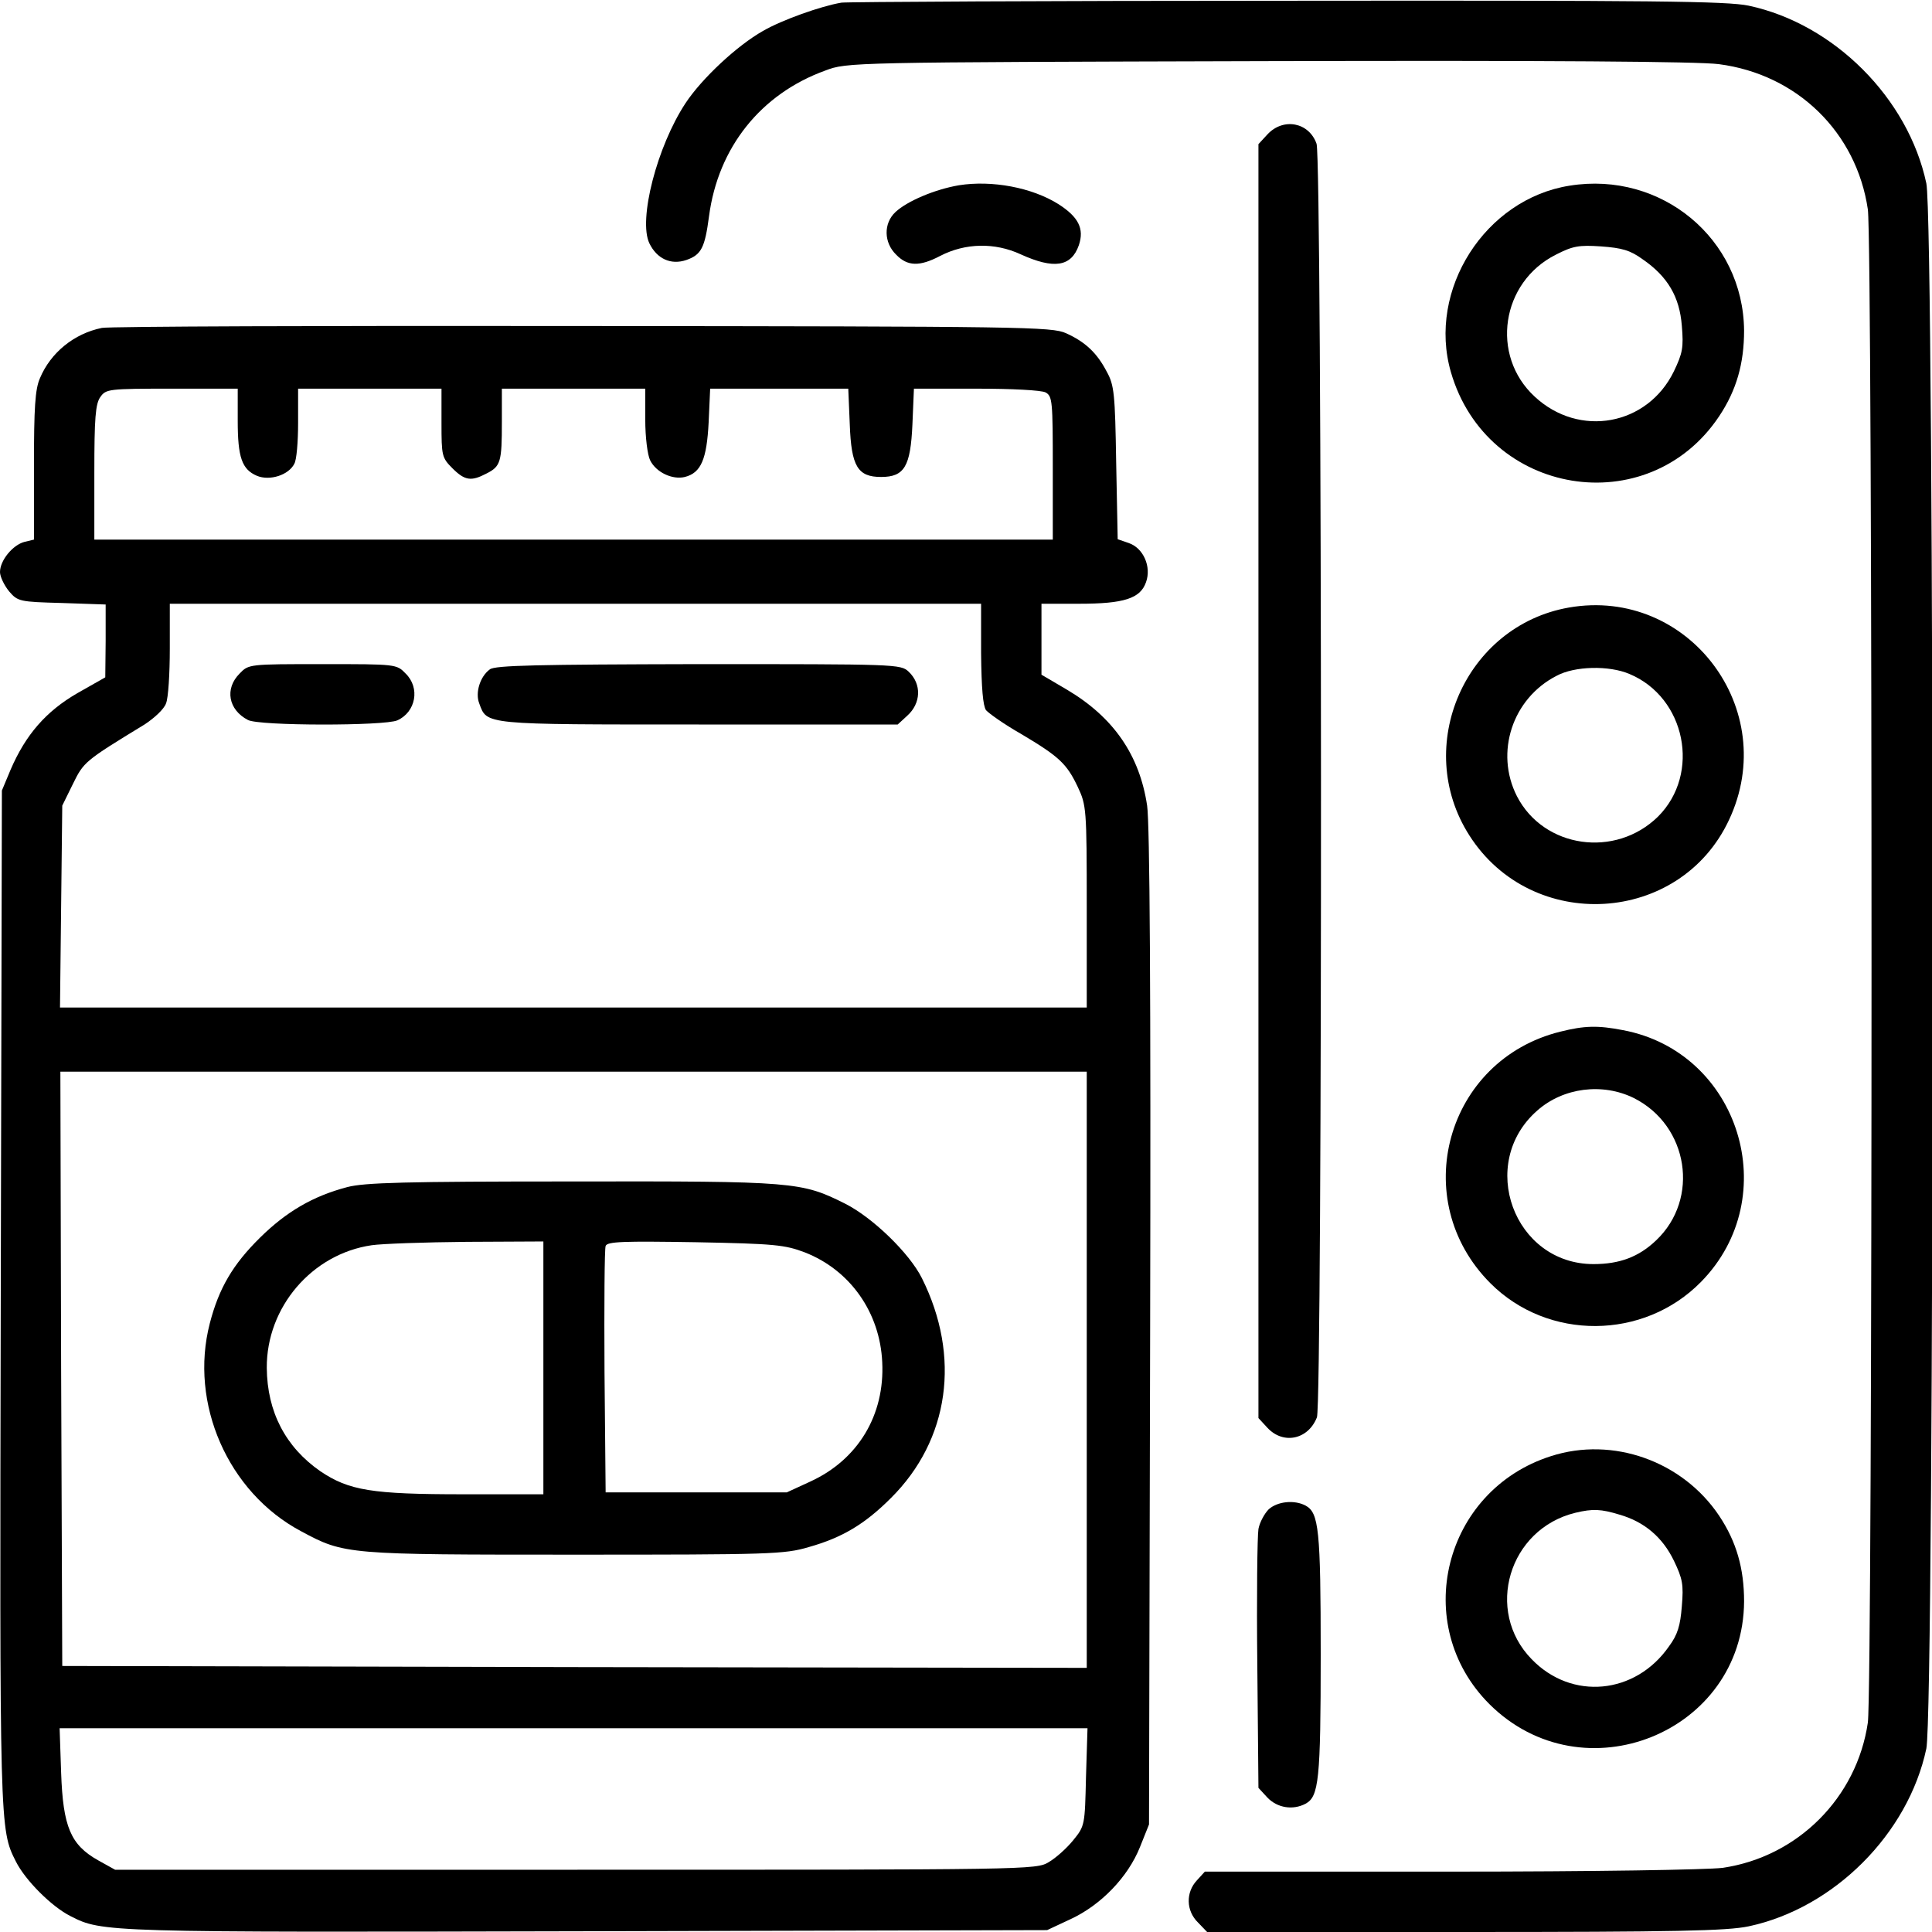 <?xml version="1.0" standalone="no"?>
<!DOCTYPE svg PUBLIC "-//W3C//DTD SVG 20010904//EN"
 "http://www.w3.org/TR/2001/REC-SVG-20010904/DTD/svg10.dtd">
<svg version="1.0" xmlns="http://www.w3.org/2000/svg"
 width="512pt" height="512pt" viewBox="0 0 512 512"
 preserveAspectRatio="xMidYMid meet">

<g transform="translate(0,512) scale(0.1,-0.1)"
fill="#000000" stroke="none">
<path d="M2230 5113 c-54 -9 -158 -46 -208 -75 -69 -39 -162 -126 -205 -191
-76 -115 -126 -310 -96 -372 20 -41 57 -58 98 -44 40 14 49 33 60 116 24 182
137 324 308 386 58 22 63 22 1173 25 744 2 1142 -1 1195 -8 208 -27 365 -181
395 -385 13 -96 13 -3914 0 -4010 -29 -199 -186 -356 -385 -385 -41 -5 -338
-10 -721 -10 l-651 0 -21 -23 c-30 -32 -29 -81 3 -112 l24 -25 683 0 c559 0
695 3 752 15 226 48 423 245 471 471 22 104 22 4044 0 4148 -48 226 -245 423
-471 471 -58 12 -248 14 -1224 13 -635 0 -1166 -3 -1180 -5z"/>
<path d="M3359 4764 l-24 -26 0 -1688 0 -1688 24 -26 c42 -45 108 -31 131 28
15 40 14 3331 -1 3375 -20 57 -88 70 -130 25z"/>
<path d="M2541 4629 c-64 -11 -137 -42 -168 -71 -32 -30 -31 -81 2 -113 30
-31 62 -32 117 -3 66 34 144 36 213 4 88 -40 134 -33 154 24 15 44 -1 75 -54
109 -70 44 -176 64 -264 50z"/>
<path d="M4160 4628 c-224 -35 -378 -276 -315 -494 95 -329 523 -399 711 -117
46 69 66 140 66 227 -2 243 -219 423 -462 384z m193 -195 c67 -46 98 -100 104
-176 5 -58 2 -73 -21 -121 -70 -144 -251 -177 -369 -67 -118 109 -89 303 56
376 45 23 61 26 120 22 55 -4 77 -10 110 -34z"/>
<path d="M270 4251 c-74 -15 -136 -66 -164 -133 -13 -29 -16 -79 -16 -232 l0
-196 -25 -6 c-31 -8 -65 -49 -65 -80 0 -12 11 -35 24 -51 23 -27 28 -28 140
-31 l116 -4 0 -97 -1 -96 -74 -42 c-83 -48 -137 -110 -177 -203 l-23 -55 -3
-1345 c-3 -1408 -3 -1408 40 -1493 25 -50 95 -120 145 -145 84 -43 91 -43
1368 -40 l1220 3 62 29 c80 37 152 111 184 191 l24 60 3 1315 c2 891 -1 1338
-8 1385 -20 134 -89 234 -212 307 l-68 40 0 94 0 94 100 0 c119 0 162 14 177
57 15 41 -7 91 -46 104 l-29 10 -4 202 c-3 183 -5 206 -25 242 -26 50 -57 79
-108 102 -38 17 -110 18 -1280 19 -682 1 -1256 -1 -1275 -5z m360 -246 c0 -97
11 -129 51 -146 34 -14 84 2 99 32 6 10 10 58 10 108 l0 91 190 0 190 0 0 -91
c0 -87 1 -92 29 -120 33 -33 50 -35 90 -14 38 19 41 31 41 136 l0 89 190 0
190 0 0 -82 c0 -47 6 -94 13 -108 16 -32 59 -52 92 -44 43 11 58 47 63 145 l4
89 183 0 183 0 4 -95 c4 -111 21 -139 83 -139 62 0 78 28 83 139 l4 95 165 0
c94 0 173 -4 184 -10 18 -10 19 -23 19 -200 l0 -190 -1270 0 -1270 0 0 178 c0
144 3 182 16 200 15 21 21 22 190 22 l174 0 0 -85z m1970 -617 c1 -93 5 -138
13 -150 8 -9 49 -38 93 -63 101 -60 121 -79 150 -140 23 -49 24 -57 24 -317
l0 -268 -1361 0 -1360 0 3 268 3 267 28 57 c29 59 31 61 190 158 26 17 52 41
57 56 6 14 10 79 10 145 l0 119 1075 0 1075 0 0 -132z m280 -1898 l0 -790
-1357 2 -1358 3 -3 788 -2 787 1360 0 1360 0 0 -790z m-2 -1079 c-3 -128 -3
-130 -34 -168 -17 -21 -46 -47 -65 -58 -33 -20 -52 -20 -1254 -20 l-1220 0
-45 25 c-73 41 -93 89 -98 232 l-4 118 1362 0 1362 0 -4 -129z"/>
<path d="M635 3335 c-40 -40 -30 -96 22 -123 29 -16 363 -16 396 -1 49 22 61
86 22 124 -24 25 -25 25 -220 25 -195 0 -196 0 -220 -25z"/>
<path d="M1298 3346 c-26 -19 -39 -62 -28 -90 21 -57 8 -56 582 -56 l527 0 25
23 c37 33 39 84 4 117 -21 20 -32 20 -557 20 -424 -1 -540 -3 -553 -14z"/>
<path d="M920 1974 c-91 -24 -161 -65 -231 -134 -72 -71 -109 -134 -133 -227
-55 -212 48 -448 242 -551 115 -62 121 -62 727 -62 516 0 554 1 618 20 89 25
149 61 218 130 155 154 186 375 82 583 -33 66 -130 160 -203 197 -116 58 -132
60 -725 59 -441 0 -550 -3 -595 -15z m520 -479 l0 -335 -212 0 c-243 0 -303
10 -379 61 -92 64 -141 157 -142 274 -1 161 120 302 278 325 27 4 141 8 253 9
l202 1 0 -335z m693 306 c120 -47 199 -159 205 -291 7 -140 -64 -258 -190
-316 l-63 -29 -240 0 -240 0 -3 320 c-1 176 0 326 3 333 4 12 48 13 238 10
211 -4 237 -7 290 -27z"/>
<path d="M4158 3510 c-275 -48 -415 -368 -264 -604 166 -260 558 -237 688 41
138 293 -108 618 -424 563z m160 -176 c149 -62 190 -264 76 -378 -113 -111
-303 -84 -374 54 -59 116 -12 259 105 319 48 26 139 28 193 5z"/>
<path d="M4135 2386 c-303 -75 -406 -446 -185 -667 152 -152 406 -151 558 4
221 225 102 609 -207 667 -67 13 -102 12 -166 -4z m195 -176 c145 -73 175
-267 59 -377 -46 -44 -97 -63 -166 -63 -211 0 -309 267 -149 407 69 61 173 74
256 33z"/>
<path d="M4110 1261 c-285 -91 -373 -447 -163 -657 248 -247 673 -76 675 272
0 87 -20 158 -66 227 -97 145 -282 211 -446 158z m182 -155 c66 -19 114 -60
144 -122 23 -48 26 -63 21 -121 -4 -51 -11 -75 -34 -106 -89 -128 -258 -144
-364 -34 -125 128 -61 345 116 388 46 11 68 10 117 -5z"/>
<path d="M3362 1120 c-11 -11 -24 -35 -27 -52 -3 -18 -5 -180 -3 -360 l3 -326
24 -26 c26 -27 67 -34 101 -16 35 19 40 63 40 395 0 332 -5 376 -40 395 -30
16 -75 11 -98 -10z"/>
</g>
</svg>
